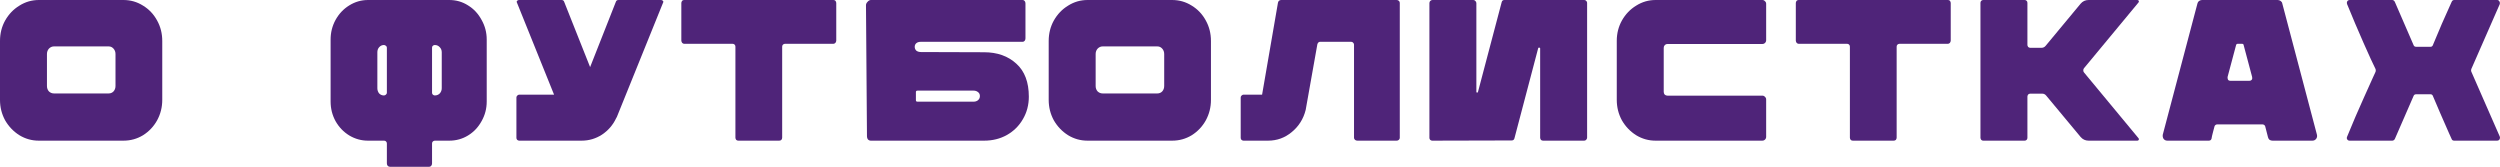 <?xml version="1.0" encoding="UTF-8"?> <svg xmlns="http://www.w3.org/2000/svg" width="1439" height="96" viewBox="0 0 1439 96" fill="none"><path d="M22.351 80.964C18.322 80.964 14.597 79.923 11.175 77.841C7.754 75.682 5.018 72.829 2.965 69.282C0.988 65.658 0 61.725 0 57.484V23.595C0 19.277 0.988 15.345 2.965 11.798C5.018 8.173 7.754 5.32 11.175 3.239C14.597 1.08 18.322 0 22.351 0H71.044C75.149 0 78.912 1.08 82.334 3.239C85.755 5.32 88.453 8.173 90.43 11.798C92.407 15.345 93.395 19.277 93.395 23.595V57.484C93.395 61.725 92.407 65.658 90.43 69.282C88.453 72.829 85.755 75.682 82.334 77.841C78.912 79.923 75.149 80.964 71.044 80.964H22.351ZM62.605 53.783C63.67 53.783 64.582 53.398 65.342 52.627C66.103 51.778 66.483 50.737 66.483 49.504V31.113C66.483 29.88 66.103 28.839 65.342 27.99C64.582 27.142 63.67 26.718 62.605 26.718H31.018C29.953 26.718 29.003 27.142 28.167 27.99C27.407 28.839 27.026 29.88 27.026 31.113V49.504C27.026 50.737 27.407 51.778 28.167 52.627C29.003 53.398 29.953 53.783 31.018 53.783H62.605Z" fill="#4F2479"></path><path d="M258.604 0C262.557 0 266.168 1.041 269.437 3.123C272.706 5.128 275.291 7.904 277.191 11.451C279.168 14.921 280.156 18.699 280.156 22.785V58.41C280.156 62.496 279.168 66.275 277.191 69.745C275.291 73.215 272.706 75.952 269.437 77.957C266.168 79.961 262.557 80.964 258.604 80.964H250.279C249.899 80.964 249.519 81.118 249.139 81.427C248.835 81.735 248.683 82.121 248.683 82.583V94.034C248.683 94.573 248.53 95.036 248.226 95.422C247.922 95.807 247.542 96 247.086 96H224.393C223.937 96 223.519 95.807 223.139 95.422C222.835 95.036 222.682 94.573 222.682 94.034V82.583C222.682 82.121 222.53 81.735 222.226 81.427C221.922 81.118 221.542 80.964 221.086 80.964H211.849C207.972 80.964 204.361 79.961 201.016 77.957C197.747 75.952 195.124 73.215 193.147 69.745C191.247 66.275 190.296 62.496 190.296 58.41V22.785C190.296 18.699 191.247 14.921 193.147 11.451C195.124 7.904 197.747 5.128 201.016 3.123C204.361 1.041 207.972 0 211.849 0H258.604ZM220.972 54.94C221.428 54.94 221.808 54.785 222.112 54.477C222.492 54.169 222.682 53.822 222.682 53.436V27.412C222.682 26.949 222.492 26.602 222.112 26.371C221.808 26.063 221.428 25.908 220.972 25.908C219.908 25.908 218.995 26.332 218.235 27.181C217.551 27.952 217.209 28.916 217.209 30.072V50.776C217.209 51.932 217.551 52.935 218.235 53.783C218.995 54.554 219.908 54.94 220.972 54.94ZM254.27 30.072C254.27 28.916 253.89 27.952 253.13 27.181C252.37 26.332 251.419 25.908 250.279 25.908C249.823 25.908 249.443 26.063 249.139 26.371C248.835 26.602 248.683 26.949 248.683 27.412V53.436C248.683 53.822 248.835 54.169 249.139 54.477C249.519 54.785 249.899 54.94 250.279 54.94C251.419 54.94 252.37 54.554 253.13 53.783C253.89 52.935 254.27 51.932 254.27 50.776V30.072Z" fill="#4F2479"></path><path d="M355.065 67.316L354.609 68.125C352.784 71.981 350.085 75.104 346.512 77.494C342.939 79.807 339.024 80.964 334.767 80.964H298.846C298.465 80.964 298.085 80.81 297.705 80.501C297.401 80.193 297.249 79.807 297.249 79.345V56.096C297.249 55.711 297.401 55.364 297.705 55.055C298.085 54.67 298.465 54.477 298.846 54.477H318.916L297.363 1.041C297.591 0.347 298.085 0 298.846 0H323.249C324.009 0 324.504 0.347 324.732 1.041L330.889 16.54C331.346 17.696 334.273 25.06 339.67 38.631L354.495 1.041C354.723 0.347 355.217 0 355.977 0H380.381C381.141 0 381.635 0.347 381.863 1.041L355.065 67.316Z" fill="#4F2479"></path><path d="M425.017 80.964C424.485 80.964 424.066 80.81 423.762 80.501C423.458 80.116 423.306 79.692 423.306 79.229V26.834C423.306 26.371 423.154 25.985 422.85 25.677C422.546 25.369 422.166 25.215 421.71 25.215H393.771C393.391 25.215 393.011 25.022 392.631 24.636C392.327 24.174 392.175 23.749 392.175 23.364V1.735C392.175 1.349 392.327 0.925 392.631 0.463C392.935 0.154 393.315 0 393.771 0H479.754C480.21 0 480.59 0.154 480.894 0.463C481.198 0.925 481.35 1.349 481.35 1.735V23.364C481.35 23.749 481.198 24.174 480.894 24.636C480.514 25.022 480.134 25.215 479.754 25.215H451.815C451.435 25.215 451.055 25.369 450.675 25.677C450.371 25.985 450.219 26.371 450.219 26.834V79.229C450.219 79.692 450.066 80.116 449.762 80.501C449.458 80.81 449.04 80.964 448.508 80.964H425.017Z" fill="#4F2479"></path><path d="M501.31 80.964C500.626 80.964 500.056 80.733 499.599 80.27C499.219 79.807 499.029 79.229 499.029 78.535L498.459 3.007C498.459 2.313 498.763 1.658 499.371 1.041C499.98 0.347 500.626 0 501.31 0H588.661C589.117 0 589.497 0.193 589.801 0.578C590.105 0.964 590.257 1.427 590.257 1.966V22.092C590.257 22.631 590.105 23.094 589.801 23.48C589.497 23.865 589.117 24.058 588.661 24.058H530.161C528.944 24.058 528.032 24.328 527.424 24.867C526.816 25.407 526.512 26.101 526.512 26.949C526.512 27.798 526.816 28.53 527.424 29.147C528.108 29.687 529.02 29.957 530.161 29.957L566.424 30.072C574.026 30.072 580.222 32.27 585.012 36.665C589.801 40.983 592.196 47.306 592.196 55.634C592.196 60.414 591.056 64.733 588.775 68.588C586.57 72.443 583.491 75.489 579.538 77.725C575.661 79.884 571.29 80.964 566.424 80.964H501.31ZM560.38 58.525C561.369 58.525 562.205 58.255 562.889 57.716C563.649 57.099 564.029 56.289 564.029 55.287C564.029 54.284 563.649 53.513 562.889 52.974C562.205 52.434 561.369 52.164 560.38 52.164H528.108C527.5 52.164 527.196 52.434 527.196 52.974V57.716C527.196 58.255 527.5 58.525 528.108 58.525H560.38Z" fill="#4F2479"></path><path d="M625.981 80.964C621.952 80.964 618.226 79.923 614.805 77.841C611.384 75.682 608.647 72.829 606.595 69.282C604.618 65.658 603.63 61.725 603.63 57.484V23.595C603.63 19.277 604.618 15.345 606.595 11.798C608.647 8.173 611.384 5.32 614.805 3.239C618.226 1.08 621.952 0 625.981 0H674.674C678.779 0 682.542 1.08 685.963 3.239C689.384 5.32 692.083 8.173 694.06 11.798C696.036 15.345 697.025 19.277 697.025 23.595V57.484C697.025 61.725 696.036 65.658 694.06 69.282C692.083 72.829 689.384 75.682 685.963 77.841C682.542 79.923 678.779 80.964 674.674 80.964H625.981ZM666.235 53.783C667.3 53.783 668.212 53.398 668.972 52.627C669.732 51.778 670.112 50.737 670.112 49.504V31.113C670.112 29.88 669.732 28.839 668.972 27.99C668.212 27.142 667.3 26.718 666.235 26.718H634.647C633.583 26.718 632.633 27.142 631.797 27.99C631.036 28.839 630.656 29.88 630.656 31.113V49.504C630.656 50.737 631.036 51.778 631.797 52.627C632.633 53.398 633.583 53.783 634.647 53.783H666.235Z" fill="#4F2479"></path><path d="M803.892 0C804.424 0 804.842 0.154 805.146 0.463C805.526 0.771 805.716 1.157 805.716 1.619V79.345C805.716 79.807 805.526 80.193 805.146 80.501C804.842 80.81 804.424 80.964 803.892 80.964H781.313C780.781 80.964 780.325 80.81 779.945 80.501C779.564 80.116 779.374 79.73 779.374 79.345V25.677C779.374 25.292 779.222 24.945 778.918 24.636C778.614 24.251 778.234 24.058 777.778 24.058H759.874C759.114 24.058 758.582 24.52 758.278 25.446L751.55 63.267C750.257 68.434 747.597 72.675 743.567 75.99C739.614 79.306 735.053 80.964 729.883 80.964H715.743C715.363 80.964 714.982 80.81 714.602 80.501C714.298 80.193 714.146 79.807 714.146 79.345V56.096C714.146 55.711 714.298 55.364 714.602 55.055C714.982 54.67 715.363 54.477 715.743 54.477H726.462L735.585 1.619C735.661 1.157 735.851 0.771 736.155 0.463C736.535 0.154 736.953 0 737.409 0H803.892Z" fill="#4F2479"></path><path d="M850.708 52.974L864.392 1.157C864.62 0.386 865.114 0 865.875 0H911.945C912.401 0 912.781 0.193 913.085 0.578C913.389 0.887 913.541 1.234 913.541 1.619V79.229C913.541 79.692 913.351 80.116 912.971 80.501C912.667 80.81 912.287 80.964 911.831 80.964H888.225C887.693 80.964 887.275 80.81 886.971 80.501C886.667 80.116 886.515 79.692 886.515 79.229V27.875C886.515 27.566 886.325 27.412 885.945 27.412C885.641 27.335 885.451 27.451 885.375 27.759L871.69 79.692C871.462 80.463 870.93 80.848 870.094 80.848L824.366 80.964C823.986 80.964 823.605 80.81 823.225 80.501C822.921 80.193 822.769 79.807 822.769 79.345V1.851C822.769 1.311 822.921 0.887 823.225 0.578C823.605 0.193 824.024 0 824.48 0H848.085C848.541 0 848.921 0.193 849.225 0.578C849.606 0.887 849.796 1.311 849.796 1.851V52.858C849.796 53.089 849.91 53.243 850.138 53.321C850.442 53.321 850.632 53.205 850.708 52.974Z" fill="#4F2479"></path><path d="M952.964 80.964C948.934 80.964 945.209 79.923 941.788 77.841C938.367 75.682 935.63 72.829 933.578 69.282C931.601 65.658 930.613 61.725 930.613 57.484V23.48C930.613 19.239 931.601 15.345 933.578 11.798C935.63 8.173 938.367 5.32 941.788 3.239C945.209 1.08 948.934 0 952.964 0H1014.43C1015.04 0 1015.53 0.231 1015.91 0.694C1016.37 1.08 1016.6 1.581 1016.6 2.198V23.133C1016.6 23.749 1016.37 24.289 1015.91 24.752C1015.53 25.137 1015.04 25.33 1014.43 25.33H959.806C959.198 25.33 958.665 25.561 958.209 26.024C957.829 26.41 957.639 26.911 957.639 27.528V52.858C957.639 53.475 957.829 54.014 958.209 54.477C958.665 54.863 959.198 55.055 959.806 55.055H1014.43C1015.04 55.055 1015.53 55.287 1015.91 55.749C1016.37 56.135 1016.6 56.636 1016.6 57.253V78.766C1016.6 79.383 1016.37 79.923 1015.91 80.385C1015.53 80.771 1015.04 80.964 1014.43 80.964H952.964Z" fill="#4F2479"></path><path d="M1066.51 80.964C1065.98 80.964 1065.56 80.81 1065.26 80.501C1064.95 80.116 1064.8 79.692 1064.8 79.229V26.834C1064.8 26.371 1064.65 25.985 1064.34 25.677C1064.04 25.369 1063.66 25.215 1063.2 25.215H1035.26C1034.88 25.215 1034.5 25.022 1034.12 24.636C1033.82 24.174 1033.67 23.749 1033.67 23.364V1.735C1033.67 1.349 1033.82 0.925 1034.12 0.463C1034.43 0.154 1034.81 0 1035.26 0H1121.25C1121.7 0 1122.08 0.154 1122.39 0.463C1122.69 0.925 1122.84 1.349 1122.84 1.735V23.364C1122.84 23.749 1122.69 24.174 1122.39 24.636C1122.01 25.022 1121.63 25.215 1121.25 25.215H1093.31C1092.93 25.215 1092.55 25.369 1092.17 25.677C1091.86 25.985 1091.71 26.371 1091.71 26.834V79.229C1091.71 79.692 1091.56 80.116 1091.26 80.501C1090.95 80.81 1090.53 80.964 1090 80.964H1066.51Z" fill="#4F2479"></path><path d="M1230.95 1.388L1199.59 39.21C1199.29 39.518 1199.14 39.942 1199.14 40.482C1199.14 41.022 1199.29 41.446 1199.59 41.754L1230.95 79.576C1231.18 79.807 1231.22 80.116 1231.07 80.501C1230.91 80.81 1230.65 80.964 1230.27 80.964H1202.22C1200.31 80.964 1198.76 80.231 1197.54 78.766L1177.81 55.055C1177.2 54.284 1176.41 53.899 1175.42 53.899H1168.58C1168.27 53.899 1167.89 54.053 1167.43 54.361C1167.13 54.824 1166.98 55.21 1166.98 55.518V79.345C1166.98 79.807 1166.83 80.193 1166.52 80.501C1166.22 80.81 1165.84 80.964 1165.38 80.964H1141.55C1141.09 80.964 1140.71 80.81 1140.41 80.501C1140.1 80.039 1139.95 79.653 1139.95 79.345V1.619C1139.95 1.157 1140.1 0.771 1140.41 0.463C1140.71 0.154 1141.09 0 1141.55 0H1165.38C1165.84 0 1166.22 0.154 1166.52 0.463C1166.83 0.771 1166.98 1.157 1166.98 1.619V25.908C1166.98 26.217 1167.13 26.602 1167.43 27.065C1167.89 27.373 1168.27 27.528 1168.58 27.528H1174.96C1176.03 27.528 1176.86 27.142 1177.47 26.371L1197.54 2.198C1198.76 0.733 1200.31 0 1202.22 0H1230.27C1230.65 0 1230.91 0.154 1231.07 0.463C1231.22 0.848 1231.18 1.157 1230.95 1.388Z" fill="#4F2479"></path><path d="M1247.53 80.964C1246.61 80.964 1245.89 80.617 1245.36 79.923C1244.9 79.229 1244.75 78.419 1244.9 77.494L1264.86 1.966C1265.01 1.349 1265.32 0.887 1265.77 0.578C1266.3 0.193 1266.87 0 1267.48 0H1311.04C1311.65 0 1312.22 0.193 1312.75 0.578C1313.29 0.964 1313.59 1.427 1313.67 1.966L1333.62 77.494C1333.85 78.419 1333.7 79.229 1333.17 79.923C1332.63 80.617 1331.91 80.964 1331 80.964H1308.08C1307.47 80.964 1306.9 80.81 1306.37 80.501C1305.91 80.116 1305.61 79.615 1305.46 78.998L1303.86 72.752C1303.78 72.443 1303.59 72.174 1303.29 71.942C1302.98 71.711 1302.64 71.595 1302.26 71.595H1276.26C1275.88 71.595 1275.54 71.711 1275.24 71.942C1274.93 72.174 1274.74 72.443 1274.67 72.752C1274.51 73.446 1274.36 74.024 1274.21 74.487C1274.06 74.949 1273.94 75.374 1273.87 75.759C1273.34 77.764 1273.03 79.113 1272.96 79.807C1272.73 80.578 1272.2 80.964 1271.36 80.964H1247.53ZM1294.85 46.496C1295.38 46.496 1295.8 46.304 1296.1 45.918C1296.41 45.455 1296.48 44.916 1296.33 44.299L1291.43 25.908C1291.35 25.446 1291.05 25.215 1290.52 25.215H1288.01C1287.55 25.215 1287.25 25.446 1287.1 25.908L1282.19 44.299V44.761C1282.19 45.224 1282.31 45.648 1282.53 46.034C1282.84 46.342 1283.22 46.496 1283.68 46.496H1294.85Z" fill="#4F2479"></path><path d="M1352.45 80.964C1351.84 80.964 1351.38 80.733 1351.08 80.27C1350.77 79.807 1350.74 79.306 1350.96 78.766C1354.23 70.747 1357.43 63.306 1360.54 56.443C1363.66 49.504 1365.45 45.532 1365.9 44.53L1367.39 41.292C1367.54 40.752 1367.54 40.251 1367.39 39.788C1366.02 37.089 1363.7 32.039 1360.43 24.636C1357.16 17.234 1354.01 9.793 1350.96 2.313C1350.89 2.159 1350.85 1.928 1350.85 1.619C1350.85 1.157 1351 0.771 1351.31 0.463C1351.61 0.154 1351.99 0 1352.45 0H1376.96C1377.57 0 1378.07 0.347 1378.45 1.041L1389.28 26.024C1389.51 26.641 1390.04 26.949 1390.88 26.949H1398.86C1399.62 26.949 1400.11 26.641 1400.34 26.024C1403.69 17.851 1407.3 9.523 1411.18 1.041C1411.48 0.347 1411.97 0 1412.66 0H1437.4C1437.94 0 1438.35 0.27 1438.66 0.81C1438.96 1.272 1439.04 1.774 1438.89 2.313L1422.46 39.788C1422.31 40.328 1422.31 40.79 1422.46 41.176L1438.89 78.651C1438.96 78.805 1439 78.998 1439 79.229C1439 79.692 1438.85 80.116 1438.54 80.501C1438.24 80.81 1437.86 80.964 1437.4 80.964H1412.66C1411.9 80.964 1411.4 80.655 1411.18 80.039L1409.81 77.031C1406.16 68.781 1403 61.494 1400.34 55.171C1400.11 54.554 1399.62 54.246 1398.86 54.246H1390.88C1390.04 54.246 1389.51 54.554 1389.28 55.171L1378.45 80.039C1378.07 80.655 1377.57 80.964 1376.96 80.964H1352.45Z" fill="#4F2479"></path></svg> 